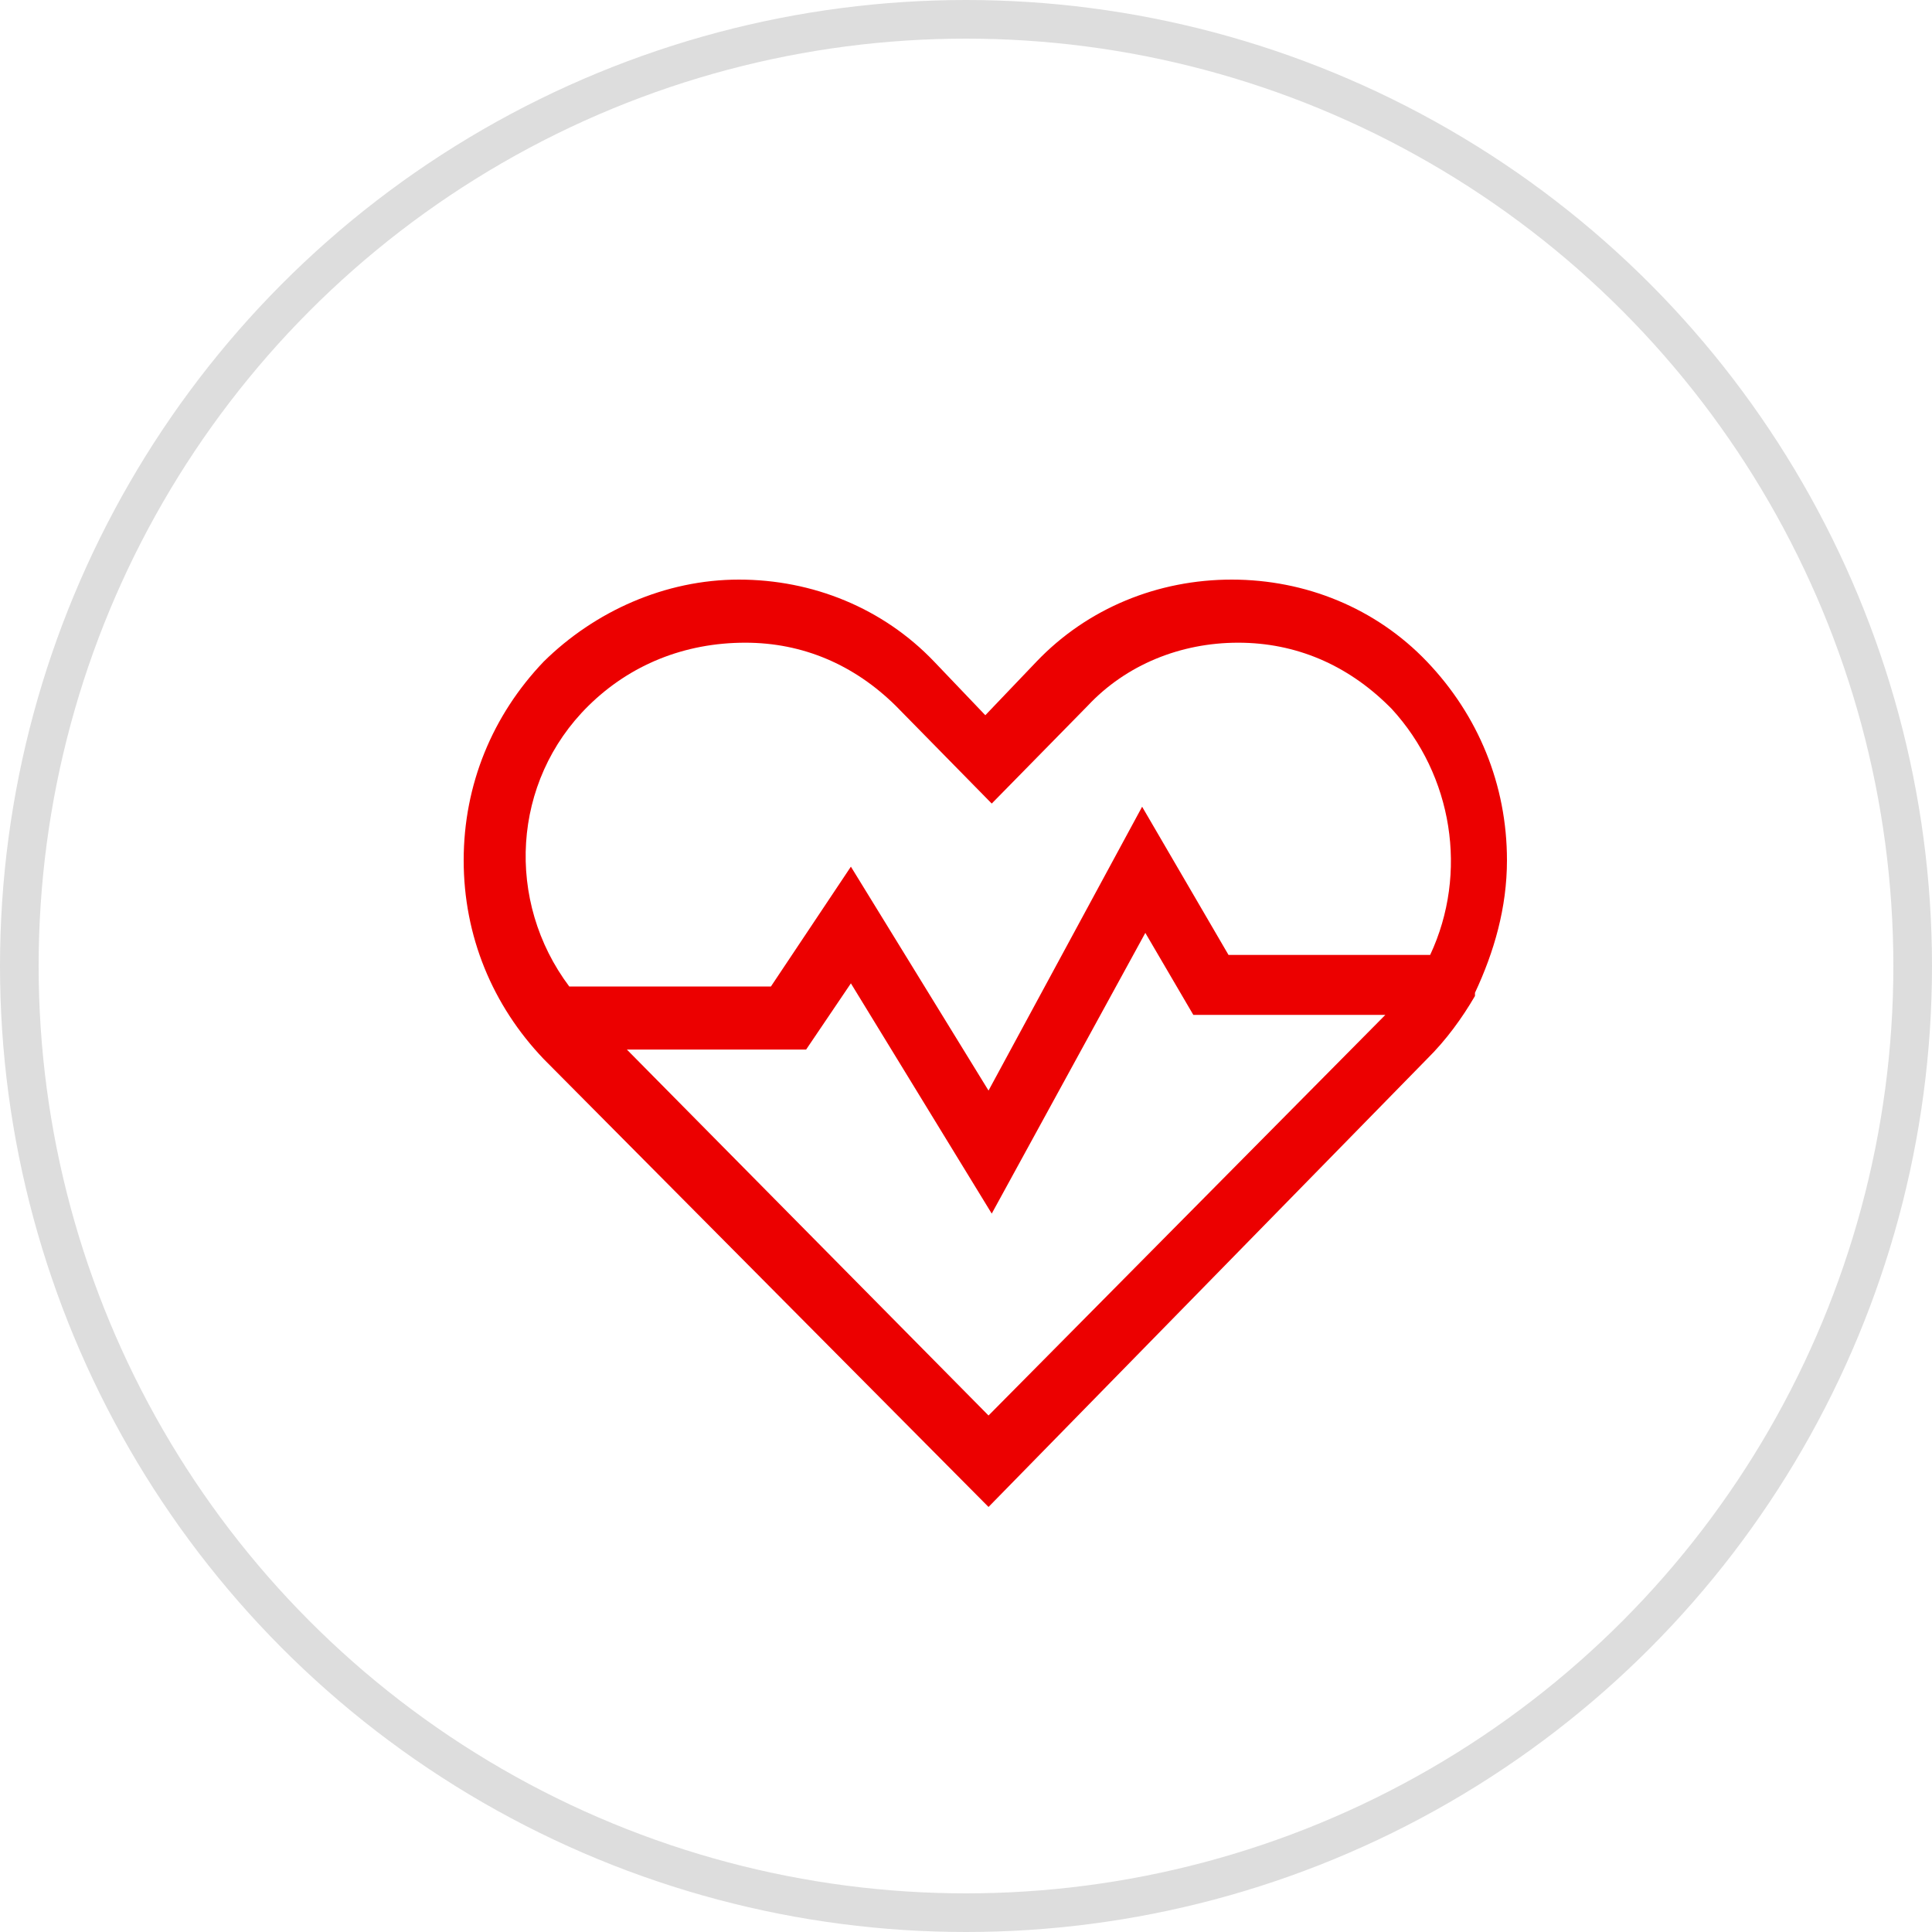 <svg xmlns="http://www.w3.org/2000/svg" width="50" height="50" viewBox="0 0 50 50" fill="none"><circle cx="25" cy="25" r="24.5" stroke="#DDDDDD"></circle><path d="M14.071 27.408C12.745 26.02 12 24.224 12 22.265C12 20.306 12.745 18.51 14.071 17.122C15.396 15.816 17.218 15 19.123 15C21.028 15 22.85 15.735 24.175 17.122L25.5 18.51L26.825 17.122C28.15 15.735 29.972 15 31.877 15C33.782 15 35.604 15.735 36.929 17.122C38.255 18.51 39 20.306 39 22.265C39 23.49 38.669 24.633 38.172 25.694V25.776C37.84 26.347 37.426 26.918 36.929 27.408L25.583 39L14.071 27.408ZM25.583 36.633L35.853 26.265H30.883L29.641 24.143L25.666 31.408L22.021 25.449L20.862 27.163H16.224L25.583 36.633ZM25.583 28.224L29.558 20.878L31.794 24.714H37.012C38.006 22.592 37.592 20.061 36.018 18.347L35.936 18.265C34.859 17.204 33.534 16.633 32.043 16.633C30.552 16.633 29.144 17.204 28.15 18.265L25.666 20.796L23.181 18.265C22.104 17.204 20.779 16.633 19.288 16.633C17.715 16.633 16.307 17.204 15.23 18.265C13.242 20.224 13.077 23.326 14.733 25.531H19.951L22.021 22.429L25.583 28.224Z" fill="#EC0000"></path></svg>